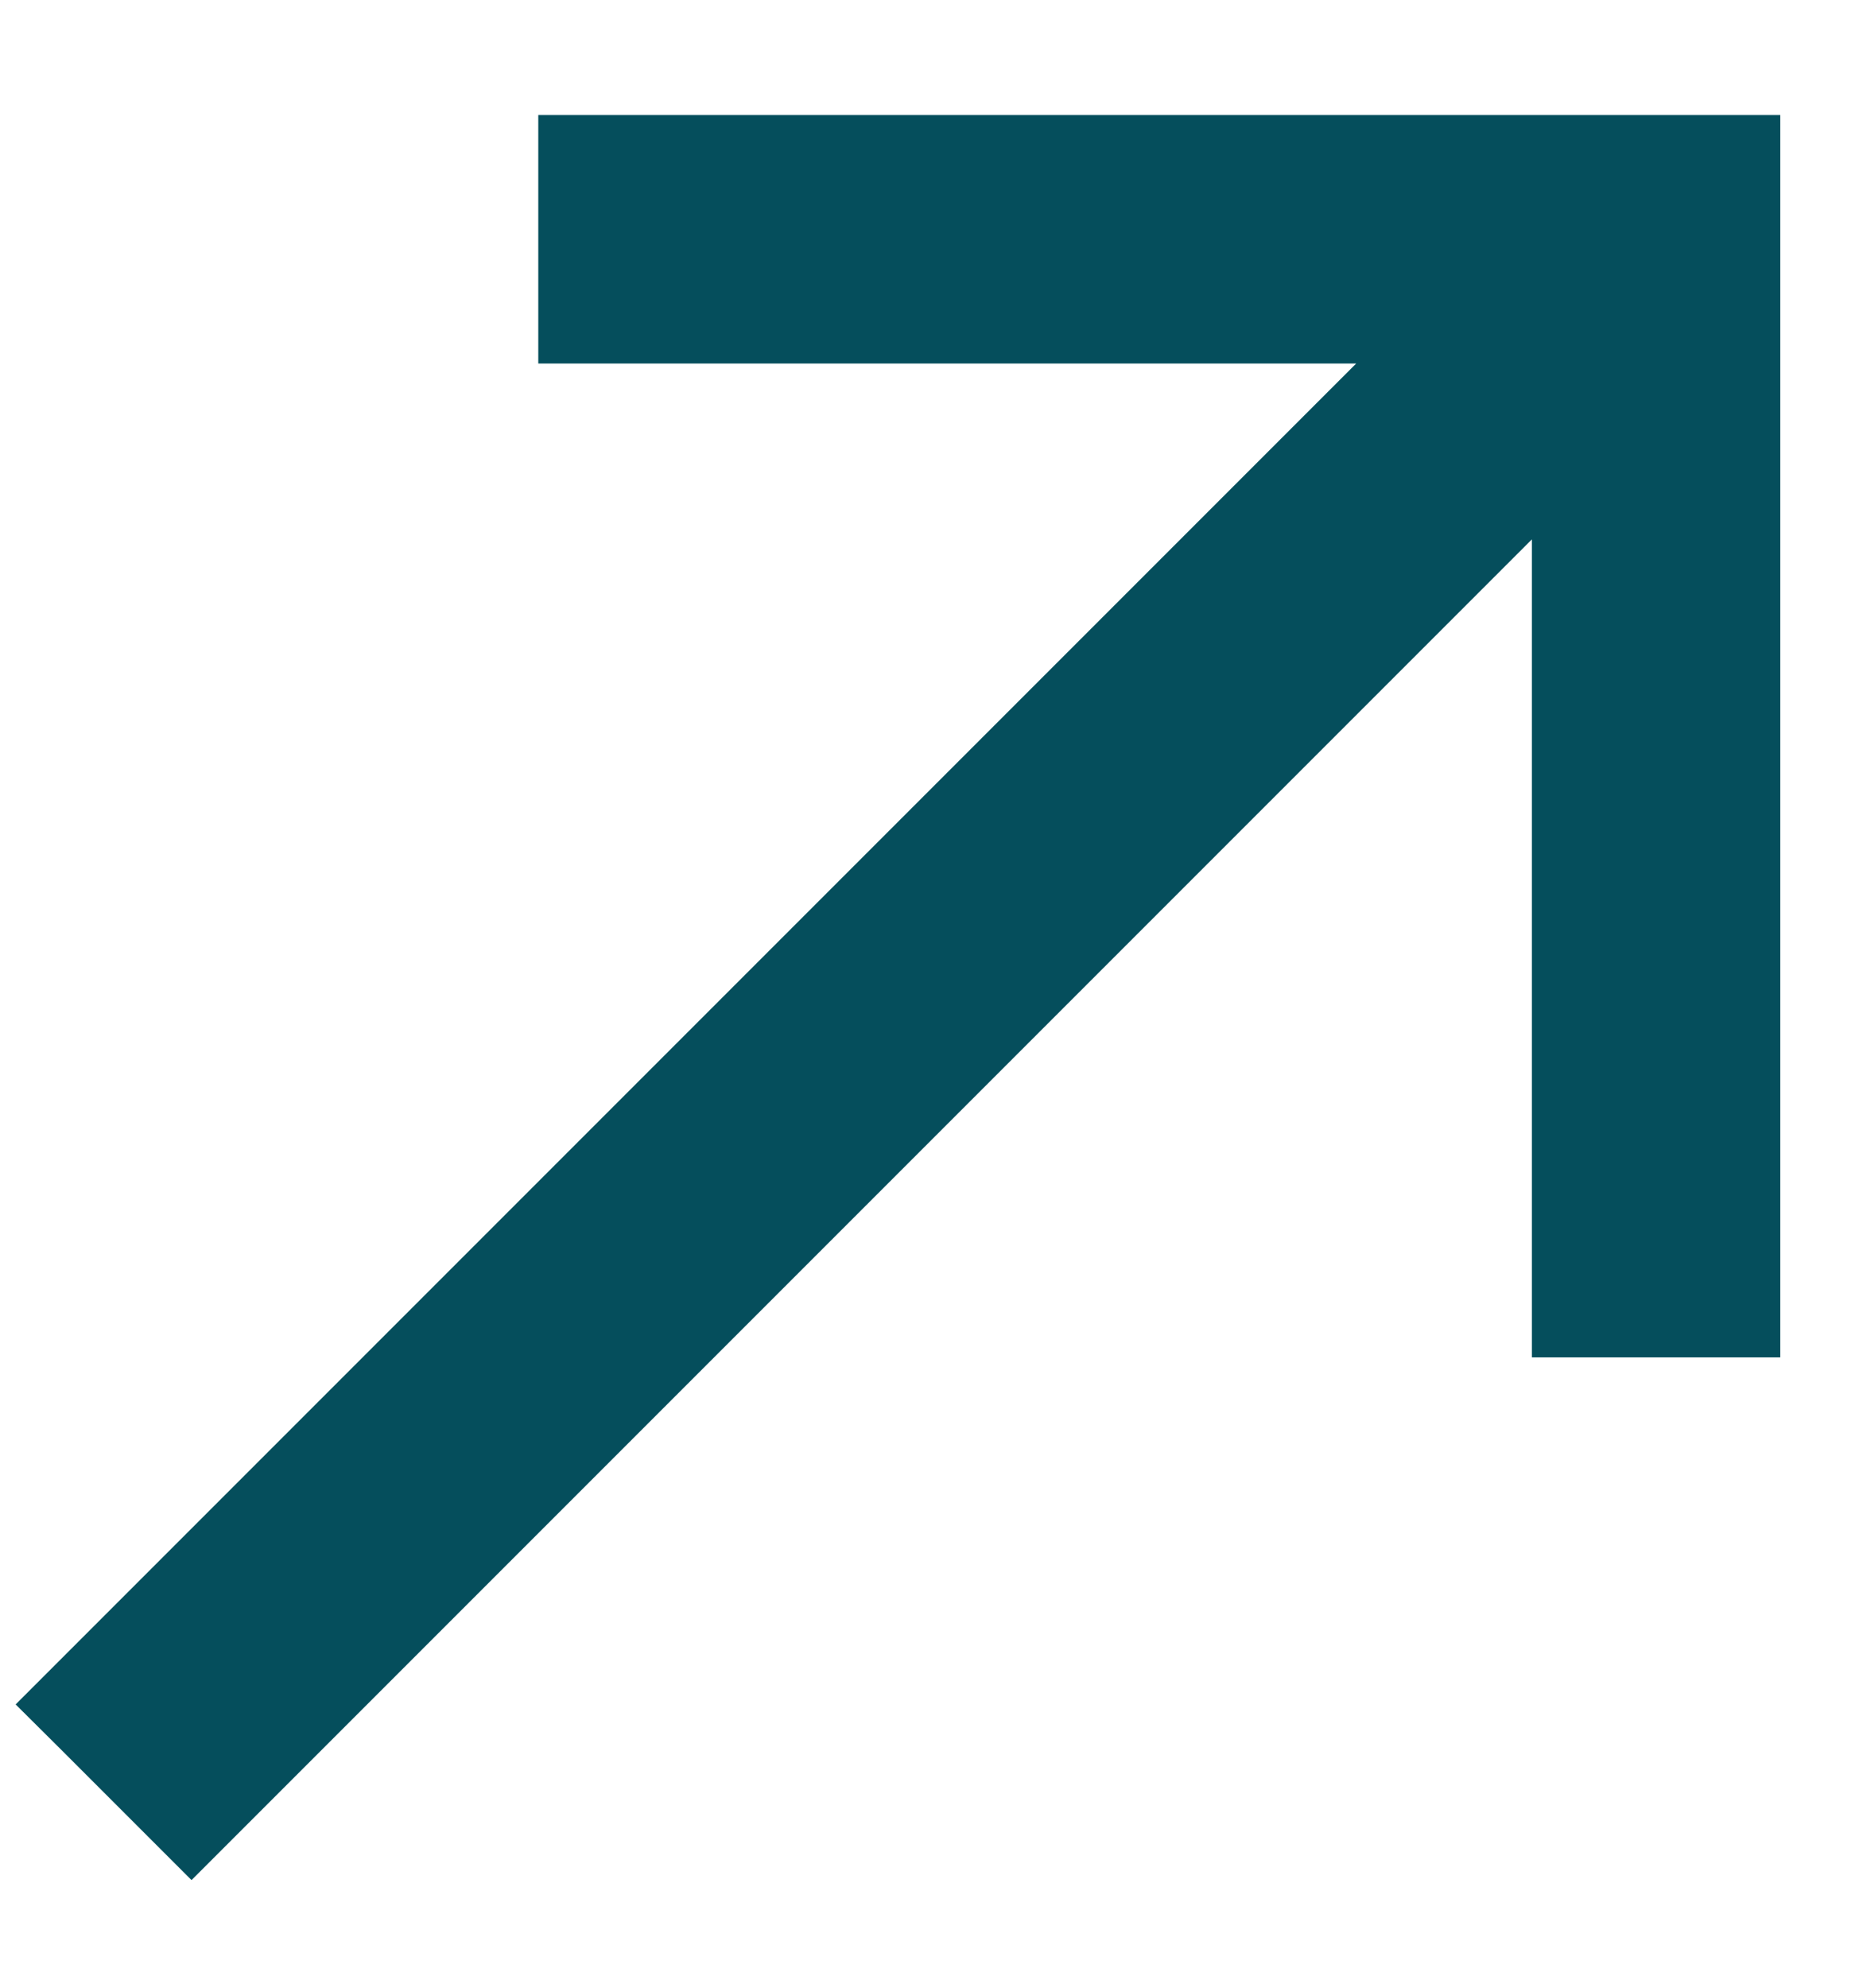 <svg width="15" height="16" viewBox="0 0 15 16" fill="none" xmlns="http://www.w3.org/2000/svg">
<path d="M1.365 14.603L1.542 14.78L1.719 14.603L12.584 3.738V10.426V10.676H12.834H13.834H14.084V10.426V1.426V1.176H13.834H4.834H4.584V1.426V2.426V2.676H4.834H11.523L0.657 13.542L0.48 13.719L0.657 13.895L1.365 14.603Z" fill="#054E5C" stroke="#054E5C" stroke-width="0.5"/>
</svg>
